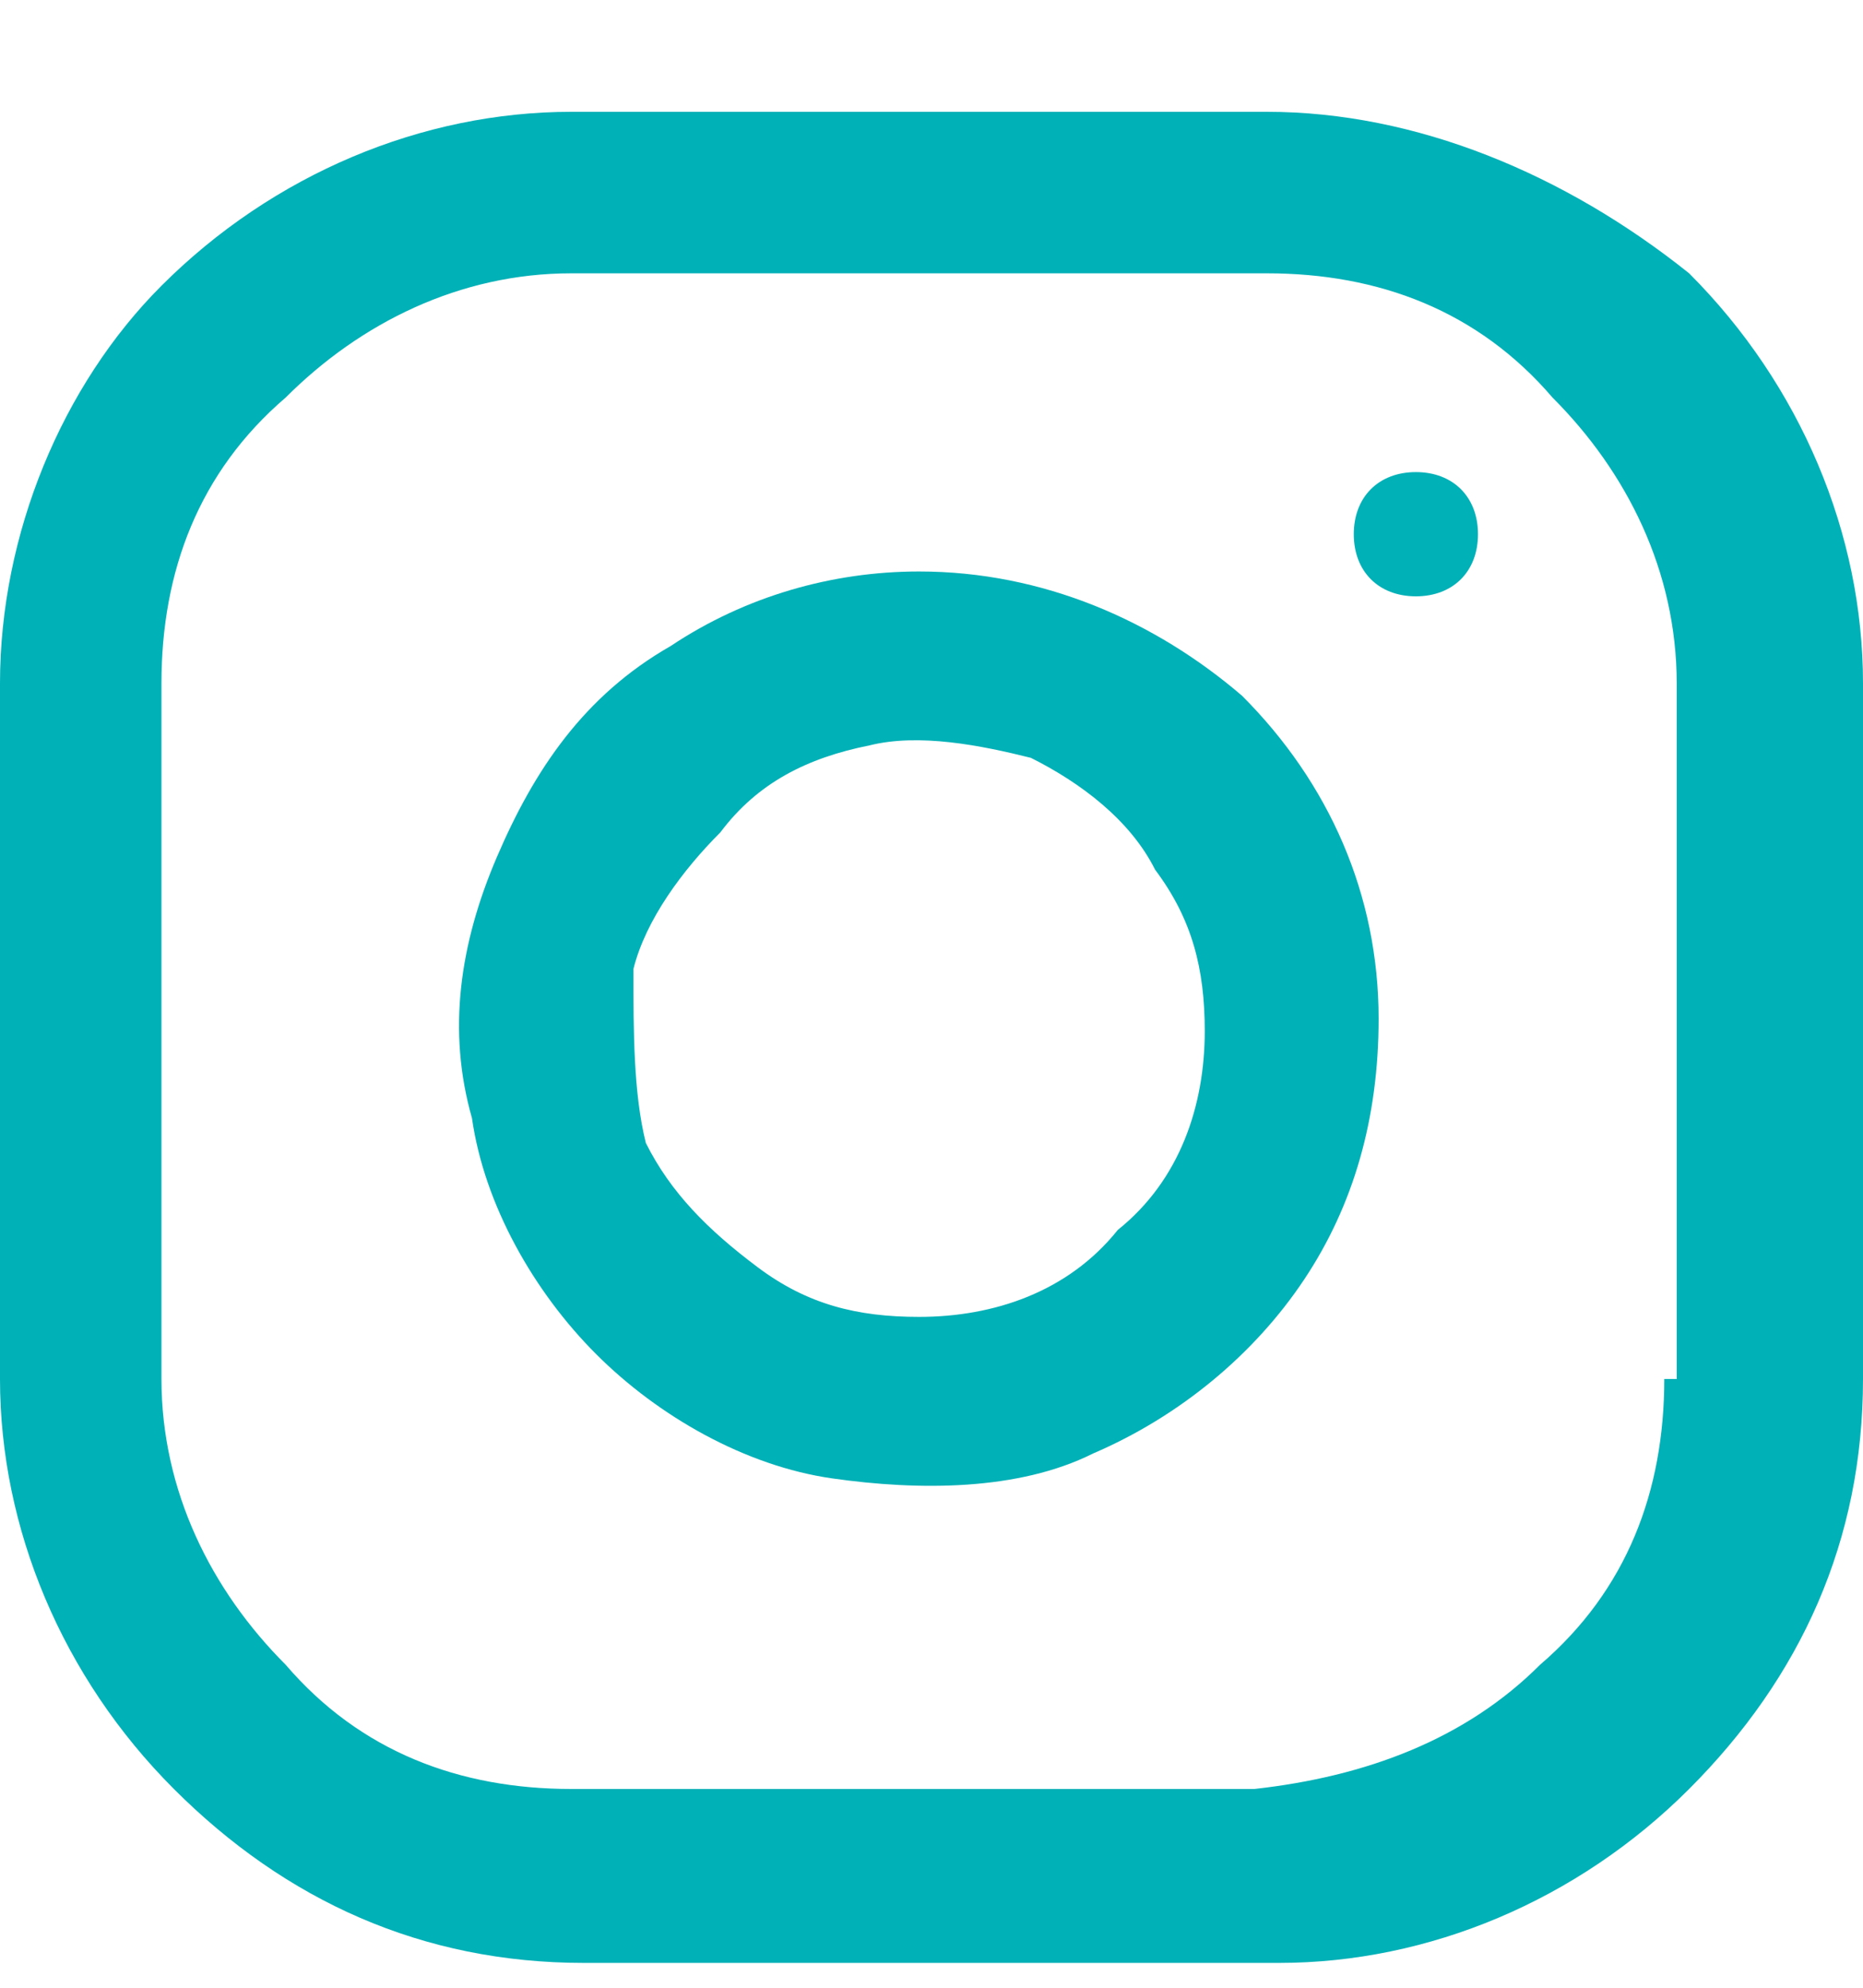 <?xml version="1.0" encoding="utf-8"?>
<!-- Generator: Adobe Illustrator 26.0.3, SVG Export Plug-In . SVG Version: 6.00 Build 0)  -->
<svg version="1.1" id="Calque_1" xmlns="http://www.w3.org/2000/svg" xmlns:xlink="http://www.w3.org/1999/xlink" x="0px" y="0px"
	 viewBox="0 0 15 16" style="enable-background:new 0 0 15 16;" xml:space="preserve">
<style type="text/css">
	.st0{fill:#00B1B7;}
</style>
<path class="st0" d="M10.2,0.9H4.6c-1.2,0-2.4,0.5-3.3,1.4C0.5,3.1,0,4.3,0,5.5v5.6c0,1.2,0.5,2.4,1.4,3.3c0.9,0.9,2,1.4,3.3,1.4
	h5.6c1.2,0,2.4-0.5,3.3-1.4c0.9-0.9,1.4-2,1.4-3.3V5.5c0-1.2-0.5-2.4-1.4-3.3C12.6,1.4,11.4,0.9,10.2,0.9L10.2,0.9z M13.4,11.1
	c0,0.9-0.3,1.7-1,2.3c-0.6,0.6-1.4,0.9-2.3,1H4.6c-0.9,0-1.7-0.3-2.3-1c-0.6-0.6-1-1.4-1-2.3V5.5c0-0.9,0.3-1.7,1-2.3
	c0.6-0.6,1.4-1,2.3-1h5.6c0.9,0,1.7,0.3,2.3,1c0.6,0.6,1,1.4,1,2.3V11.1z"/>
<path class="st0" d="M7.4,4.6C6.7,4.6,6,4.8,5.4,5.2C4.7,5.6,4.3,6.2,4,6.9S3.6,8.3,3.8,9c0.1,0.7,0.5,1.4,1,1.9
	c0.5,0.5,1.2,0.9,1.9,1c0.7,0.1,1.5,0.1,2.1-0.2c0.7-0.3,1.3-0.8,1.7-1.4c0.4-0.6,0.6-1.3,0.6-2.1c0-1-0.4-1.9-1.1-2.6
	C9.3,5,8.4,4.6,7.4,4.6z M7.4,10.6c-0.5,0-0.9-0.1-1.3-0.4c-0.4-0.3-0.7-0.6-0.9-1C5.1,8.8,5.1,8.3,5.1,7.8C5.2,7.4,5.5,7,5.8,6.7
	C6.1,6.3,6.5,6.1,7,6c0.4-0.1,0.9,0,1.3,0.1c0.4,0.2,0.8,0.5,1,0.9c0.3,0.4,0.4,0.8,0.4,1.3c0,0.6-0.2,1.2-0.7,1.6
	C8.6,10.4,8,10.6,7.4,10.6z"/>
<path class="st0" d="M11.4,4.8c0.3,0,0.5-0.2,0.5-0.5c0-0.3-0.2-0.5-0.5-0.5c-0.3,0-0.5,0.2-0.5,0.5C10.9,4.6,11.1,4.8,11.4,4.8z"/>
</svg>
